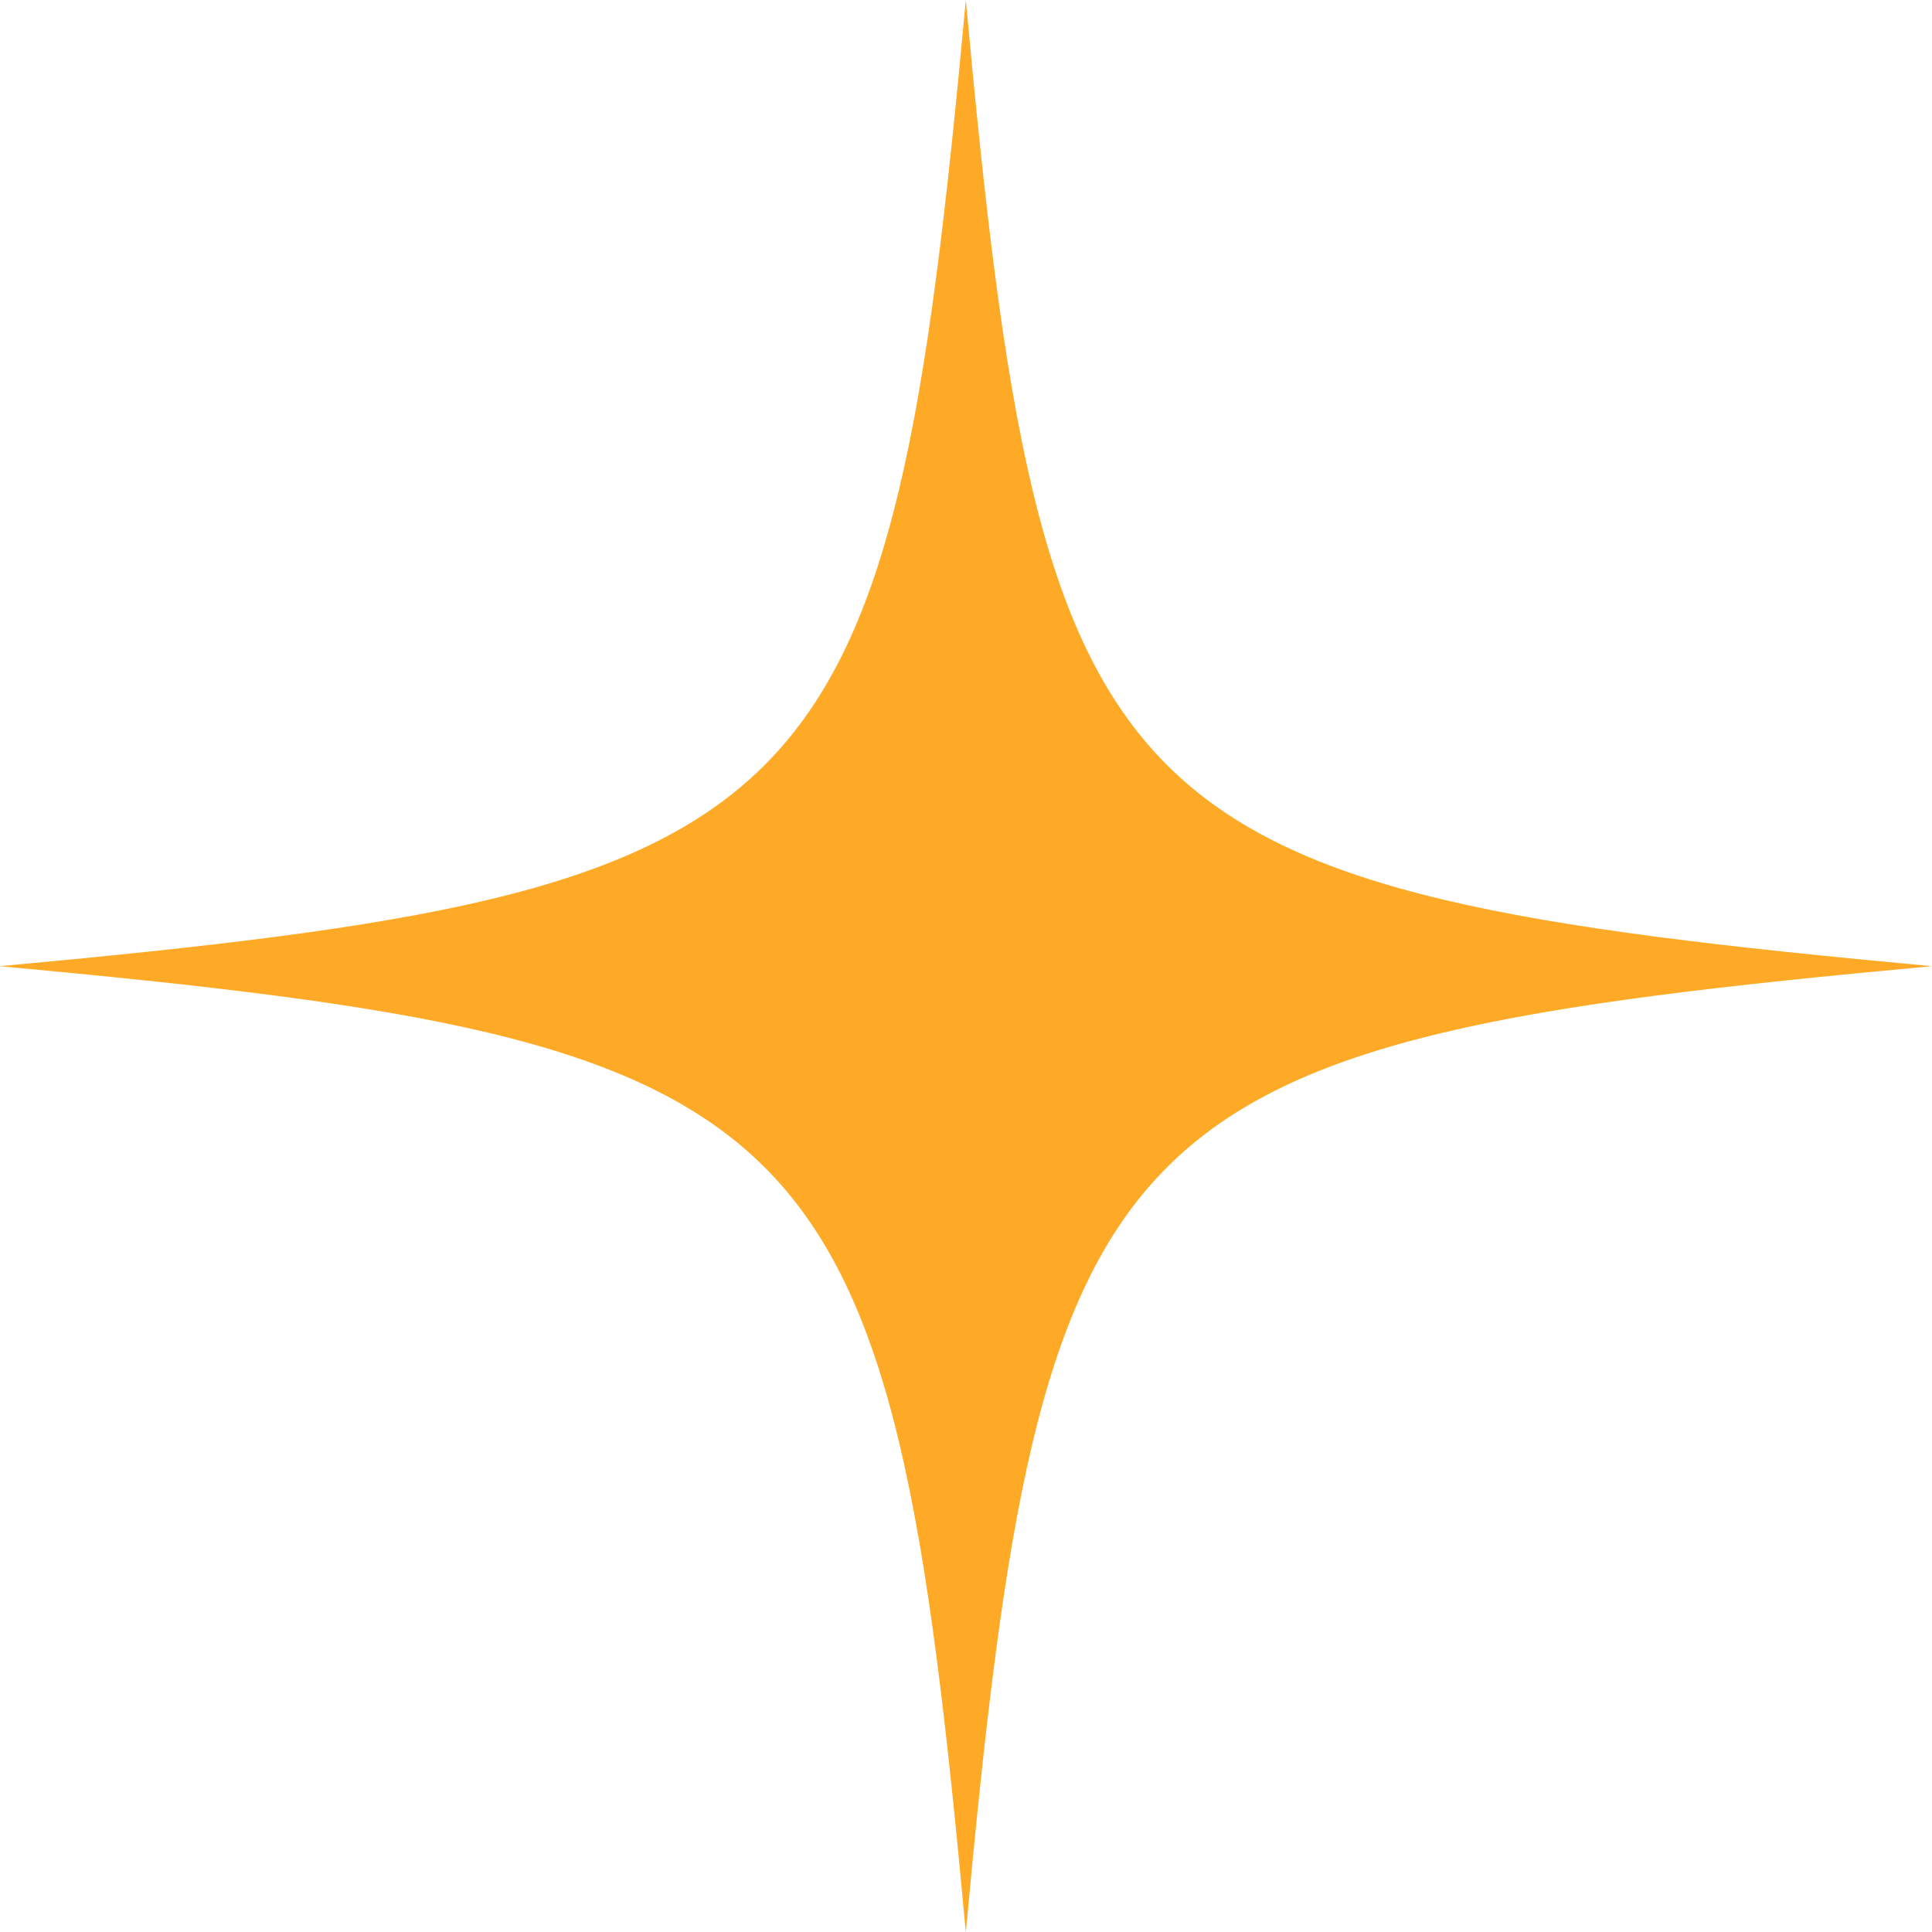 <?xml version="1.0" encoding="UTF-8"?><svg id="Layer_2" xmlns="http://www.w3.org/2000/svg" viewBox="0 0 53.31 53.31"><defs><style>.cls-1{fill:#ffaa27;stroke-width:0px;}</style></defs><g id="ARTWORK"><path class="cls-1" d="m53.31,26.66c-22.85,2.1-24.55,3.81-26.66,26.66-2.1-22.85-3.81-24.55-26.66-26.66,22.85-2.1,24.55-3.81,26.66-26.66,2.1,22.85,3.81,24.55,26.66,26.66Z"/></g></svg>